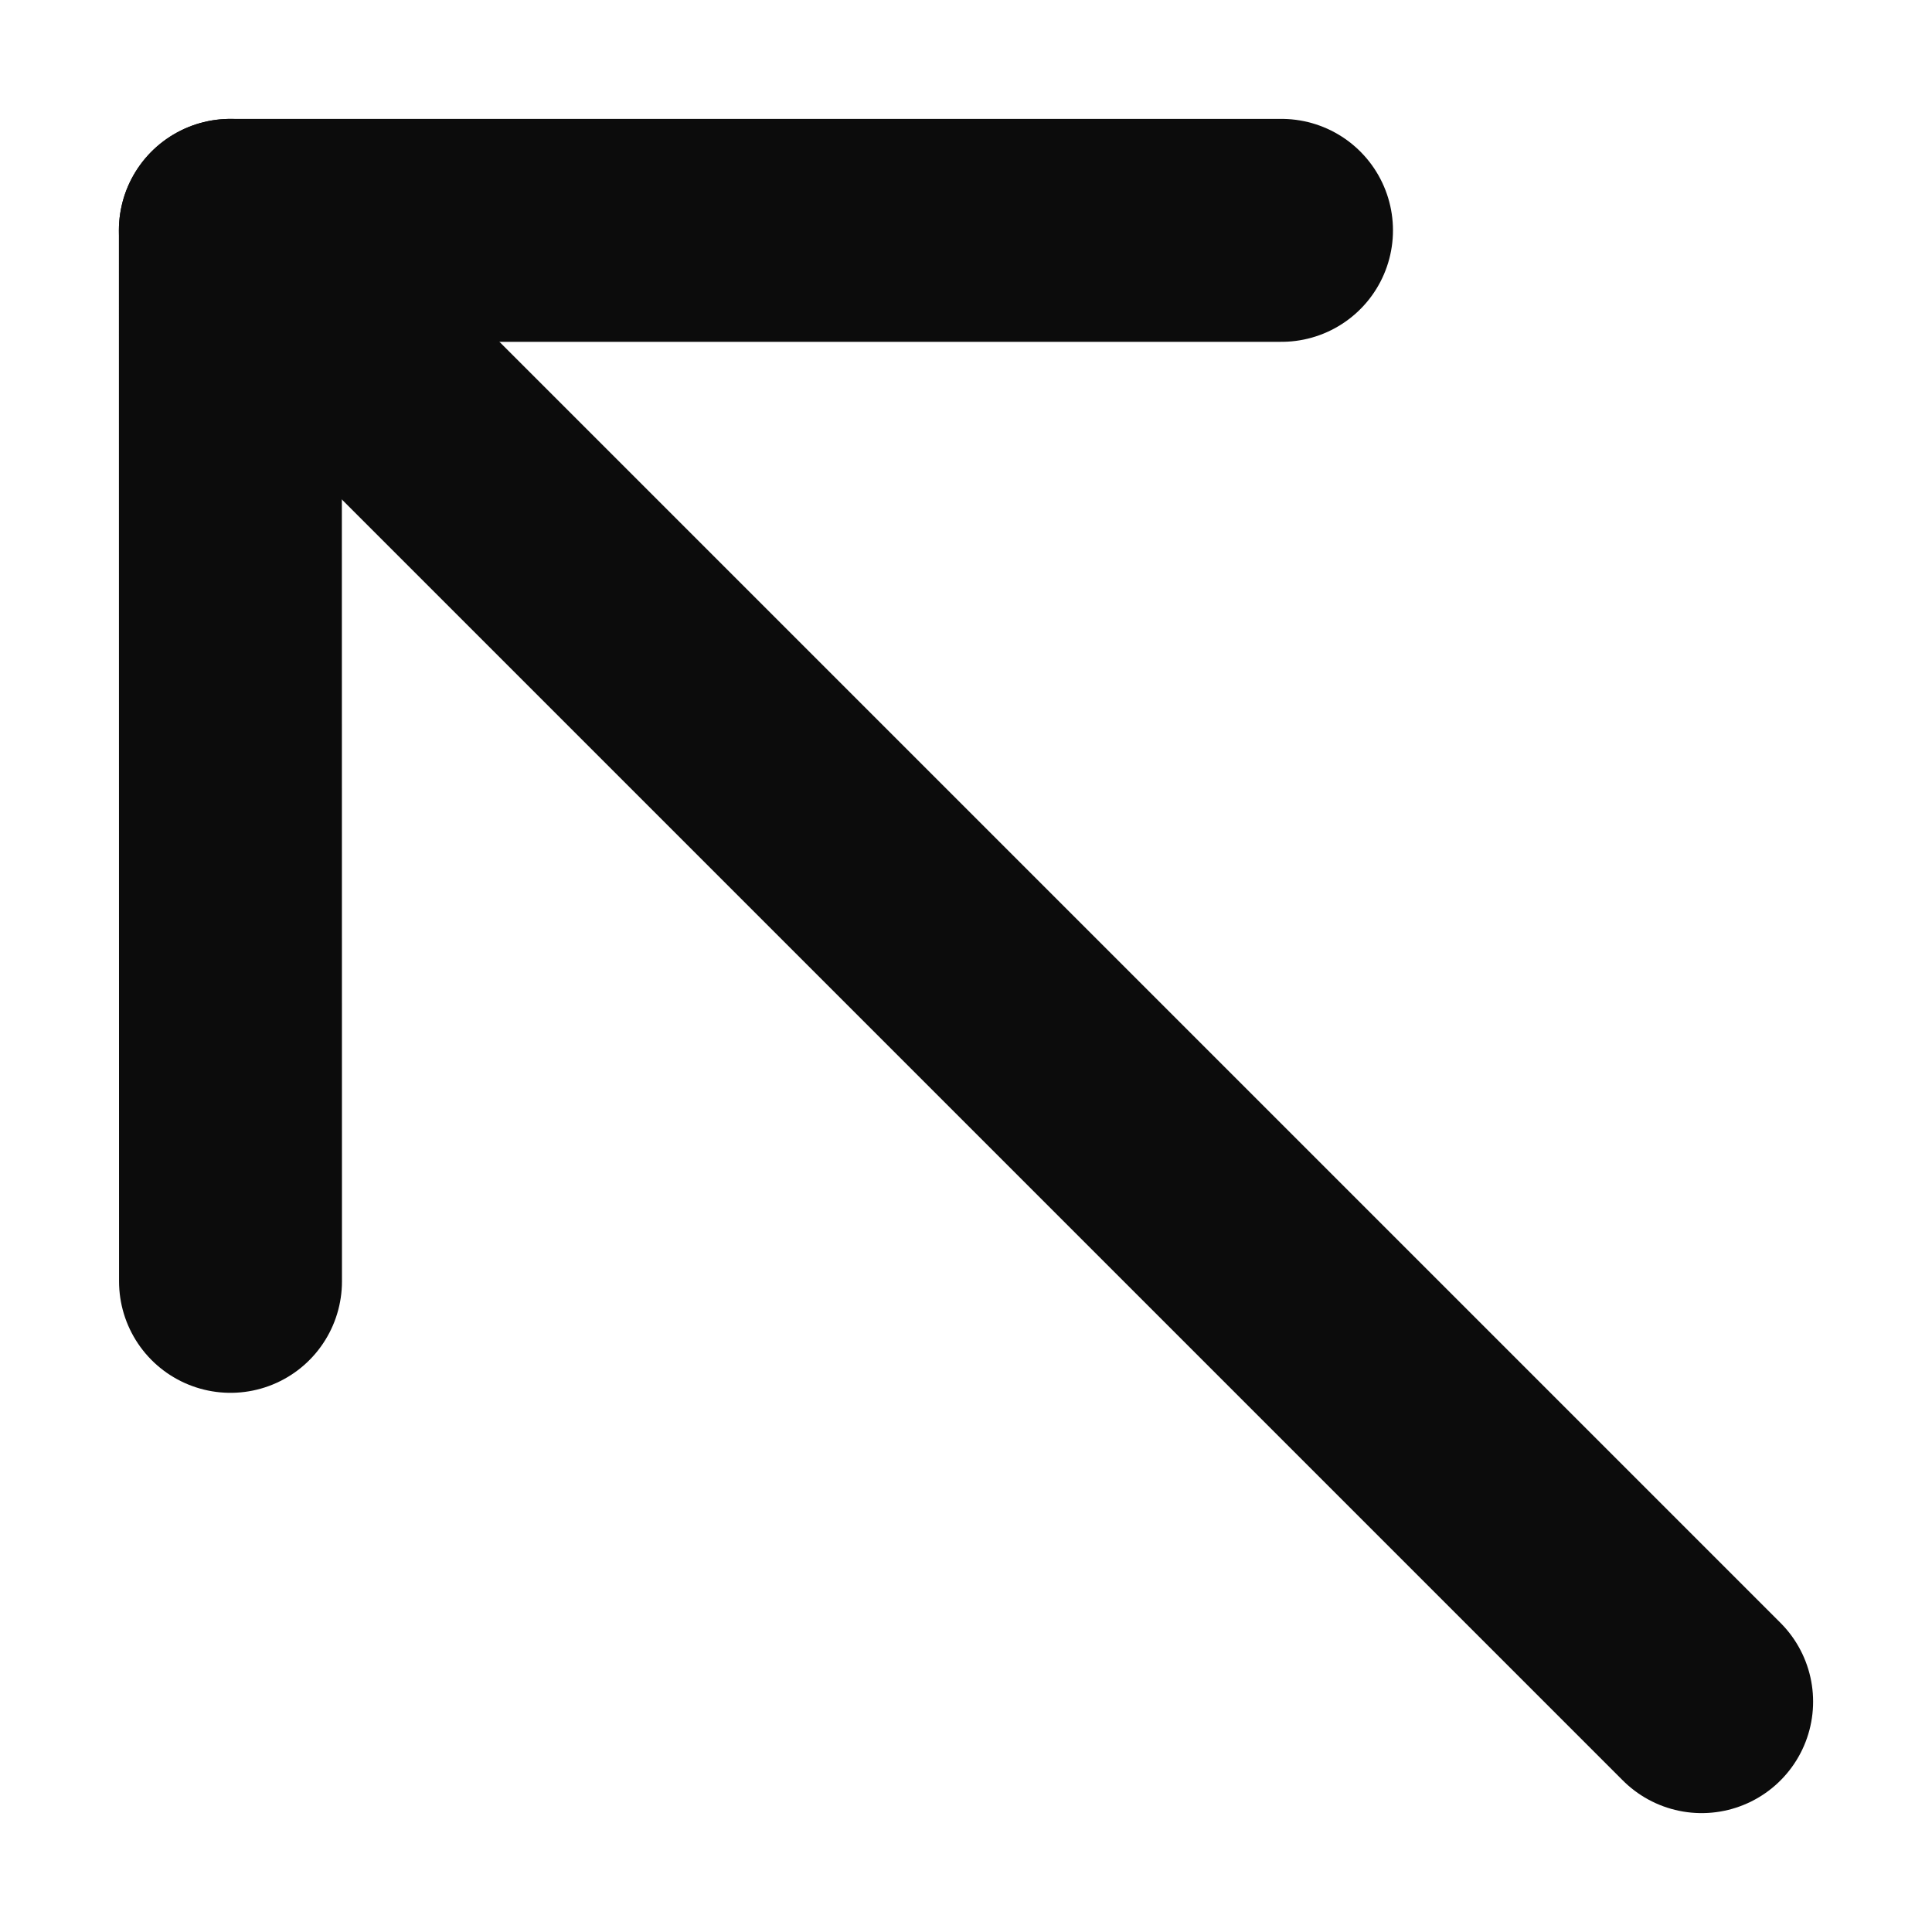 <svg xmlns="http://www.w3.org/2000/svg" width="13" height="13" viewBox="0 0 13 13" fill="none"><path d="M1.55 1.55L11.45 11.45" stroke="#0C0C0C" stroke-width="1.5" stroke-linecap="round" stroke-linejoin="round"></path><path d="M8.623 1.55L1.55 1.55L1.551 8.622" stroke="#0C0C0C" stroke-width="1.5" stroke-linecap="round" stroke-linejoin="round"></path></svg>